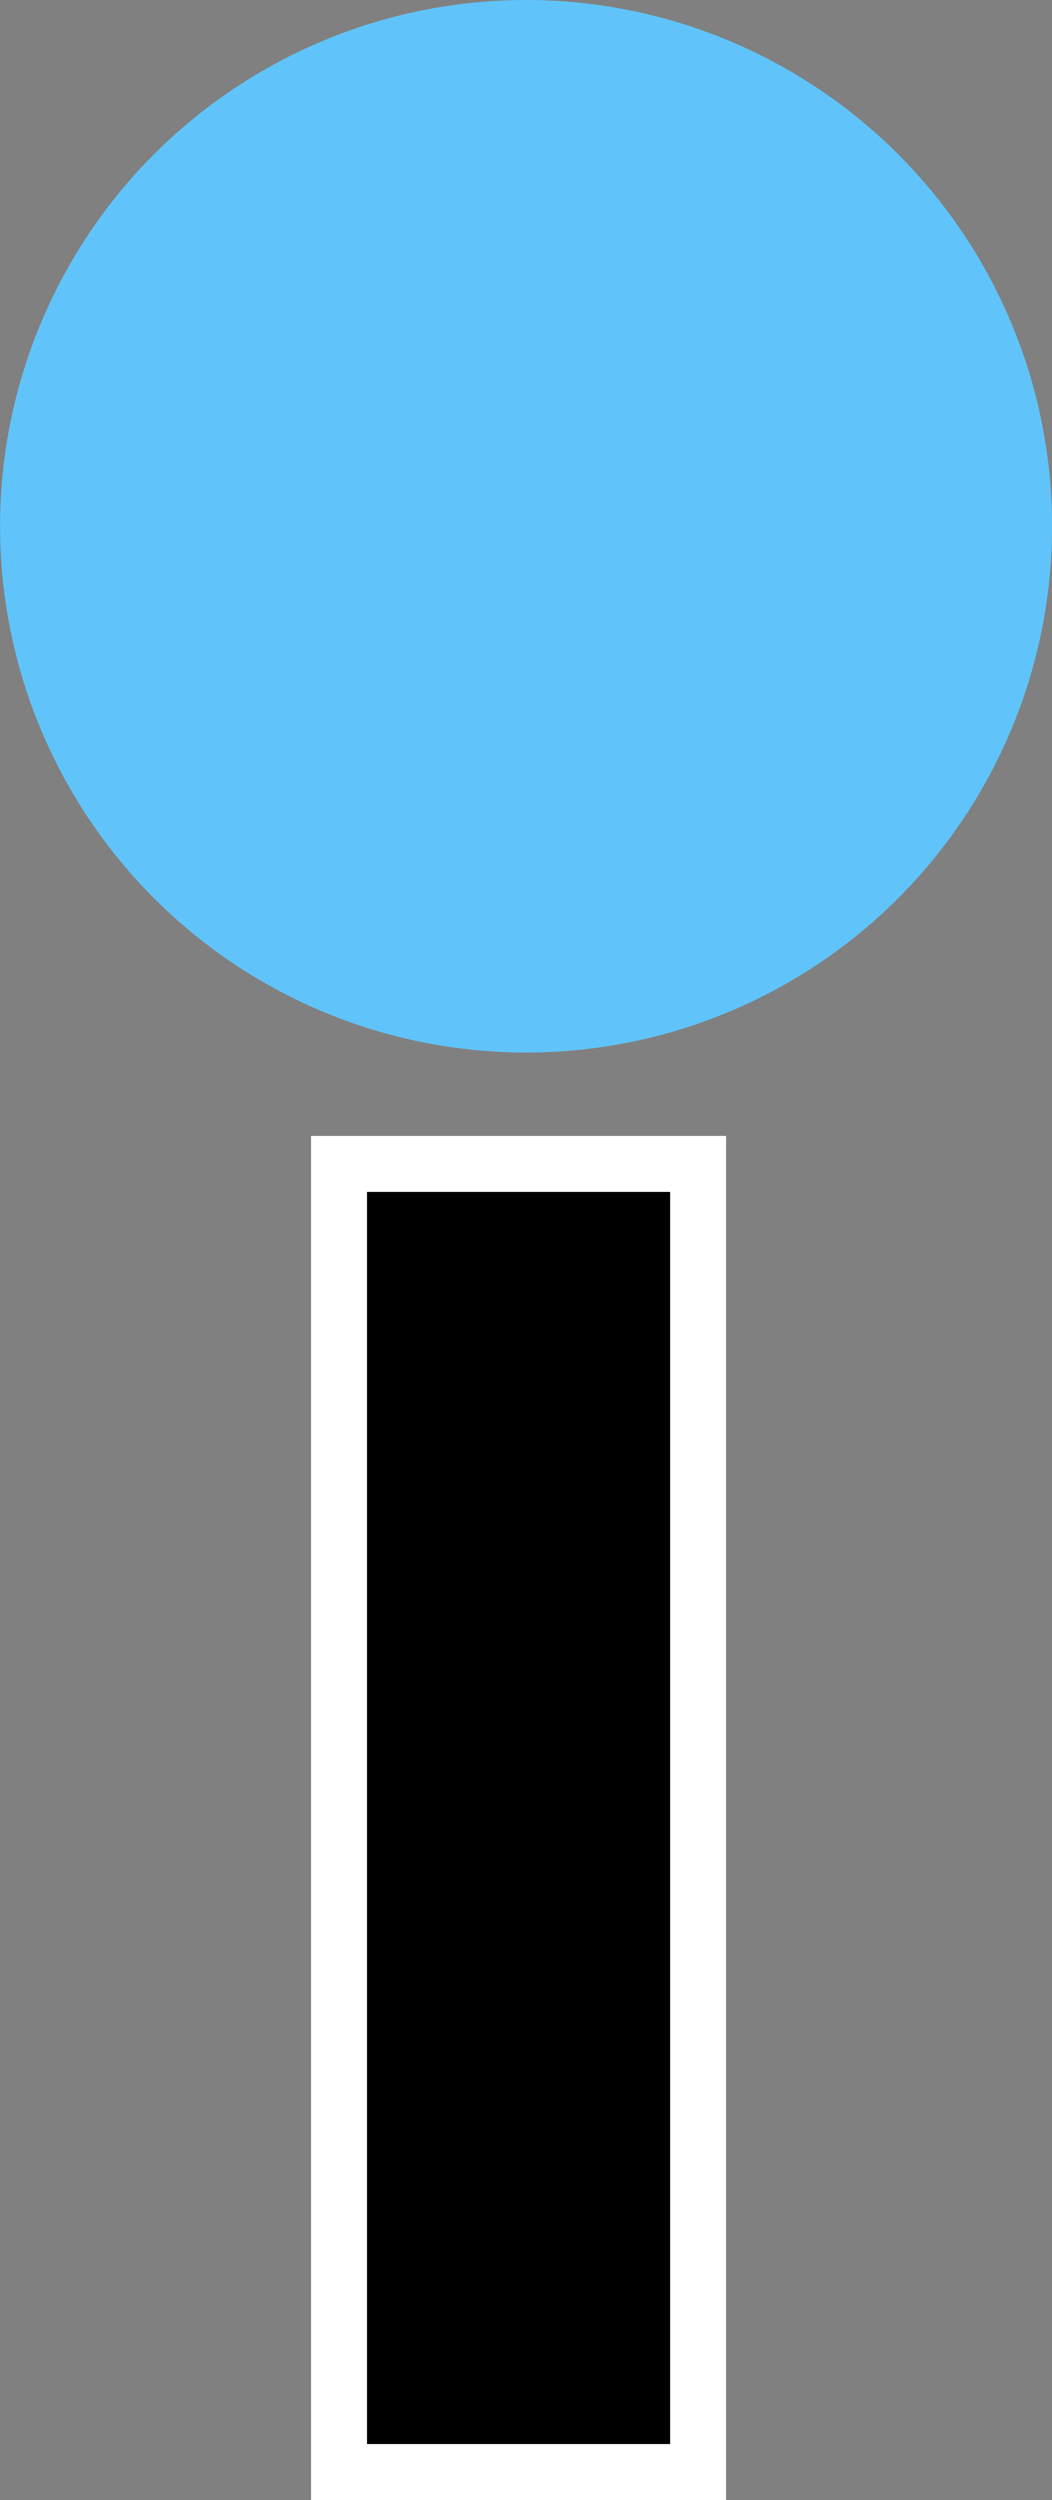 <?xml version="1.0" encoding="UTF-8" standalone="no"?>
<!-- Created with Inkscape (http://www.inkscape.org/) -->

<svg
   width="14.382mm"
   height="34.161mm"
   viewBox="0 0 14.382 34.161"
   version="1.1"
   id="svg1"
   inkscape:version="1.4.2 (ebf0e940d0, 2025-05-08)"
   sodipodi:docname="i_icon.svg"
   xmlns:inkscape="http://www.inkscape.org/namespaces/inkscape"
   xmlns:sodipodi="http://sodipodi.sourceforge.net/DTD/sodipodi-0.dtd"
   xmlns="http://www.w3.org/2000/svg"
   xmlns:svg="http://www.w3.org/2000/svg">
  <rect x="0" y="0" width="14.382" height="34.161" fill="#808080" stroke="none"/>
  <sodipodi:namedview
     id="namedview1"
     pagecolor="#000000"
     bordercolor="#000000"
     borderopacity="0.255"
     inkscape:showpageshadow="2"
     inkscape:pageopacity="0.0"
     inkscape:pagecheckerboard="true"
     inkscape:deskcolor="#d1d1d1"
     inkscape:document-units="mm"
     inkscape:zoom="7.3922009"
     inkscape:cx="33.345955"
     inkscape:cy="49.241086"
     inkscape:window-width="1396"
     inkscape:window-height="2481"
     inkscape:window-x="0"
     inkscape:window-y="0"
     inkscape:window-maximized="1"
     inkscape:current-layer="layer1" />
  <defs
     id="defs1" />
  <g
     inkscape:label="Layer 1"
     inkscape:groupmode="layer"
     id="layer1"
     transform="translate(-123.734,-173.497)">
    <path
       style="font-weight:bold;font-size:34.572px;font-family:'Helvetica Neue';-inkscape-font-specification:'Helvetica Neue Bold';stroke:#ffffff;stroke-width:0.765;stroke-dasharray:none;stroke-opacity:1"
       d="m 128.369,189.401 v 17.874 h 4.909 v -17.874 z"
       id="path9" />
    <circle
       style="fill:#60c4fa;fill-opacity:1;stroke-width:0.265"
       id="path11"
       cx="130.926"
       cy="180.688"
       r="7.191" />
  </g>
</svg>
